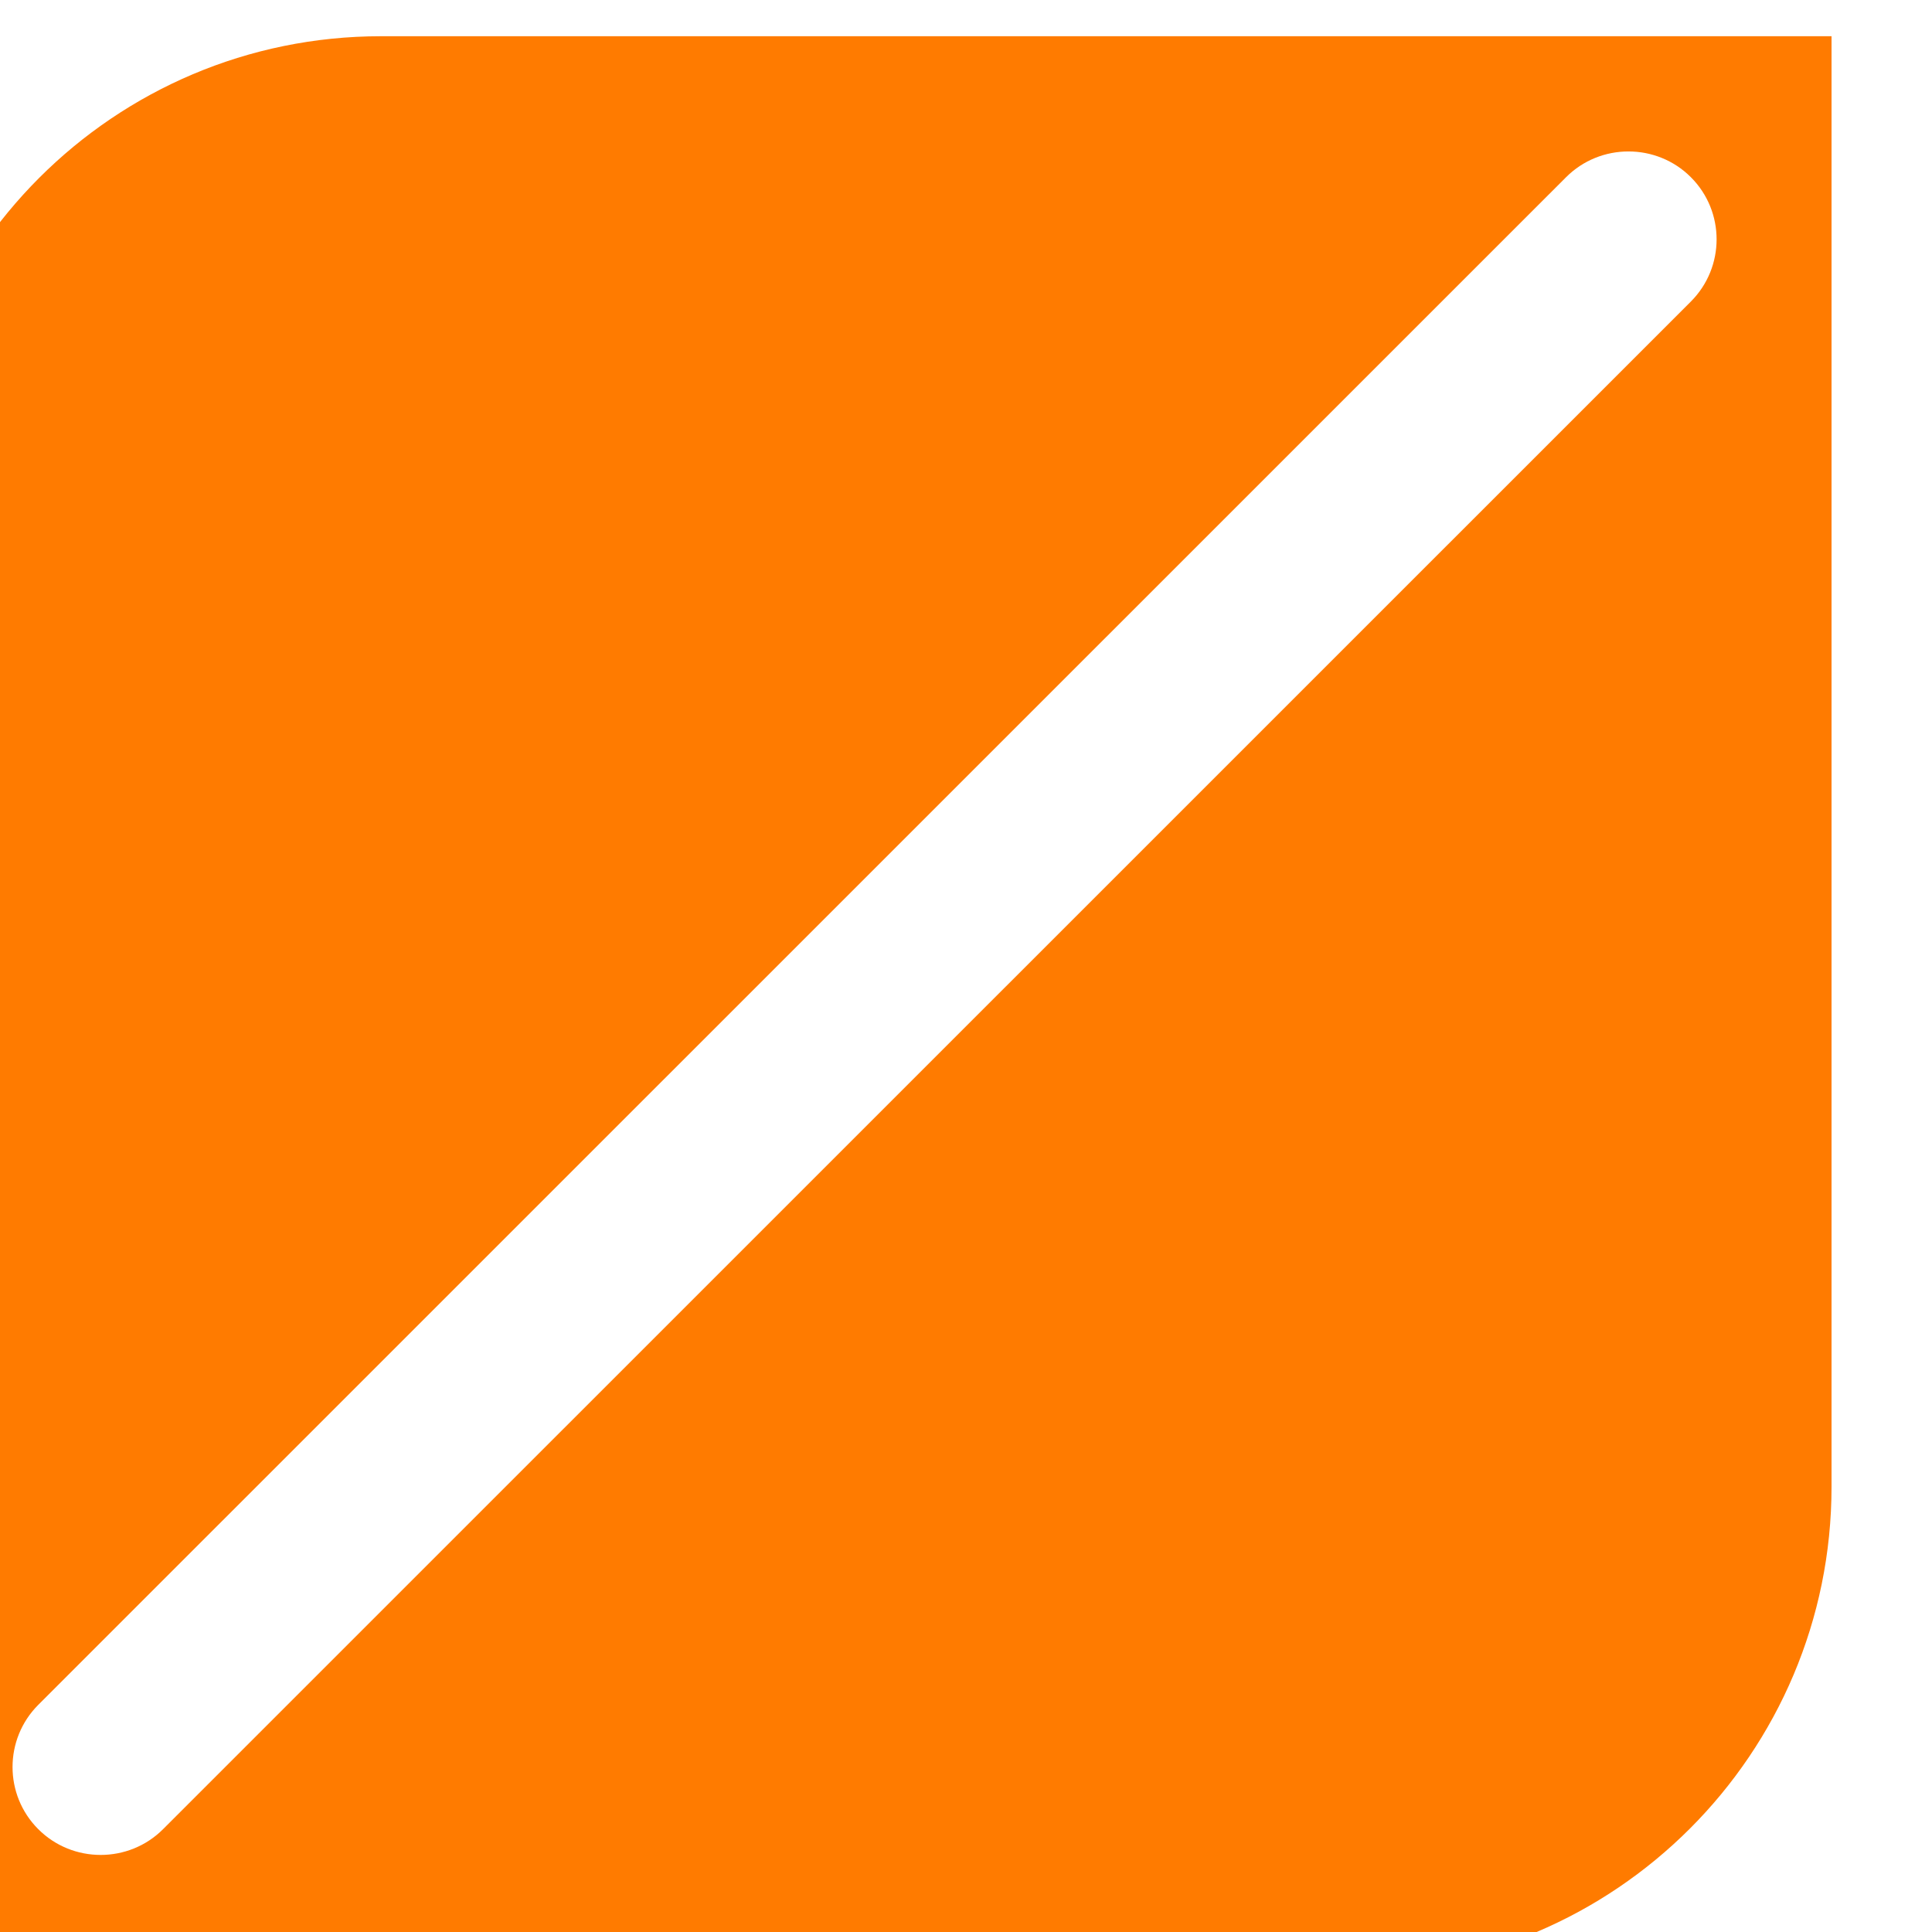 <svg xmlns="http://www.w3.org/2000/svg" xml:space="preserve" style="fill-rule:evenodd;clip-rule:evenodd;stroke-linejoin:round;stroke-miterlimit:2" viewBox="0 0 40 40"><path d="M-11240 4100v165c0 30.36-24.6 55-55 55h-165v-165c0-30.35 24.6-55 55-55h165Zm-16 16.04c-3.9-3.91-10.3-3.91-14.2 0l-173.8 173.78c-3.9 3.91-3.9 10.24 0 14.14 3.9 3.91 10.3 3.91 14.2 0l173.8-173.78c3.9-3.91 3.9-10.24 0-14.14Z" style="fill:#ff7b00" transform="translate(2083.6 -745.45) scale(.182)"/></svg>